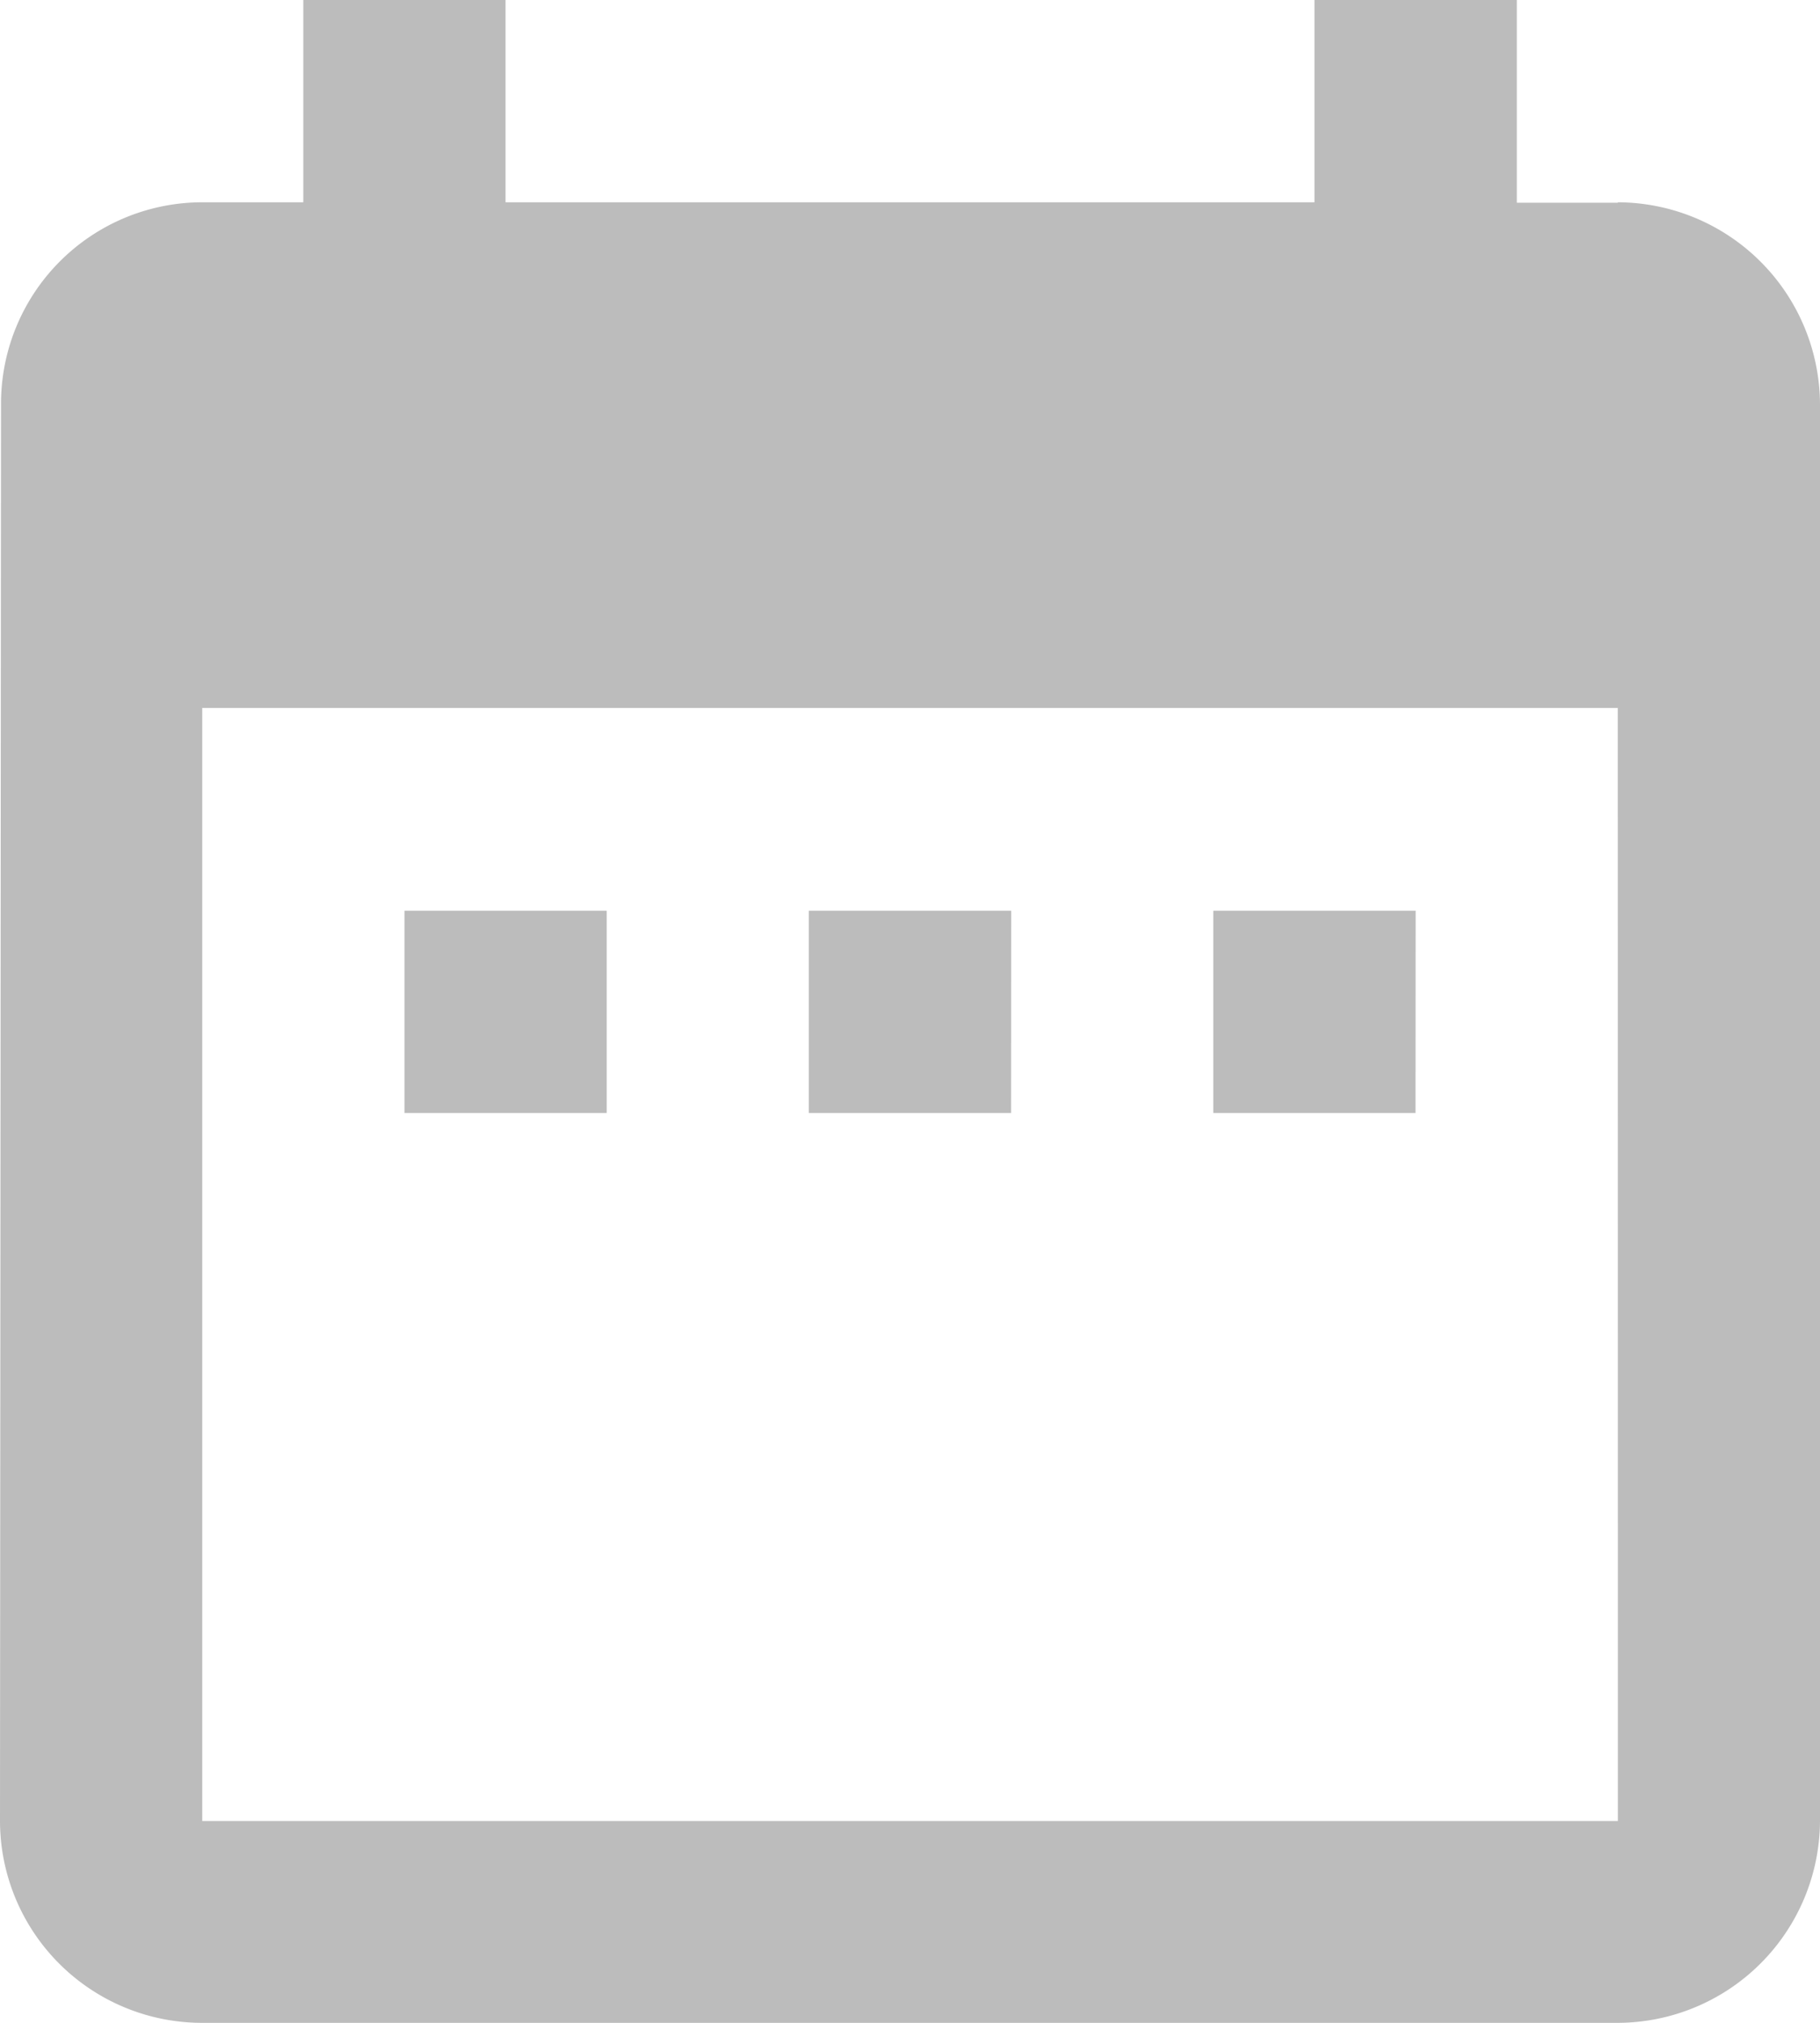 <svg xmlns="http://www.w3.org/2000/svg" width="15.992" height="17.769" viewBox="0 0 15.992 17.769">
  <path id="Icon_material-date-range" data-name="Icon material-date-range" d="M9.831,11H8.054v1.777H9.831Zm3.554,0H11.607v1.777h1.777Zm3.554,0H15.161v1.777h1.777Zm1.777-6.219h-.888V3H16.05V4.777H8.942V3H7.165V4.777H6.277A1.769,1.769,0,0,0,4.509,6.554L4.5,18.992a1.776,1.776,0,0,0,1.777,1.777H18.715a1.782,1.782,0,0,0,1.777-1.777V6.554A1.782,1.782,0,0,0,18.715,4.777Zm0,14.215H6.277V9.219H18.715Z" transform="translate(-4.5 -3)" fill="#bcbcbc"/>
</svg>
